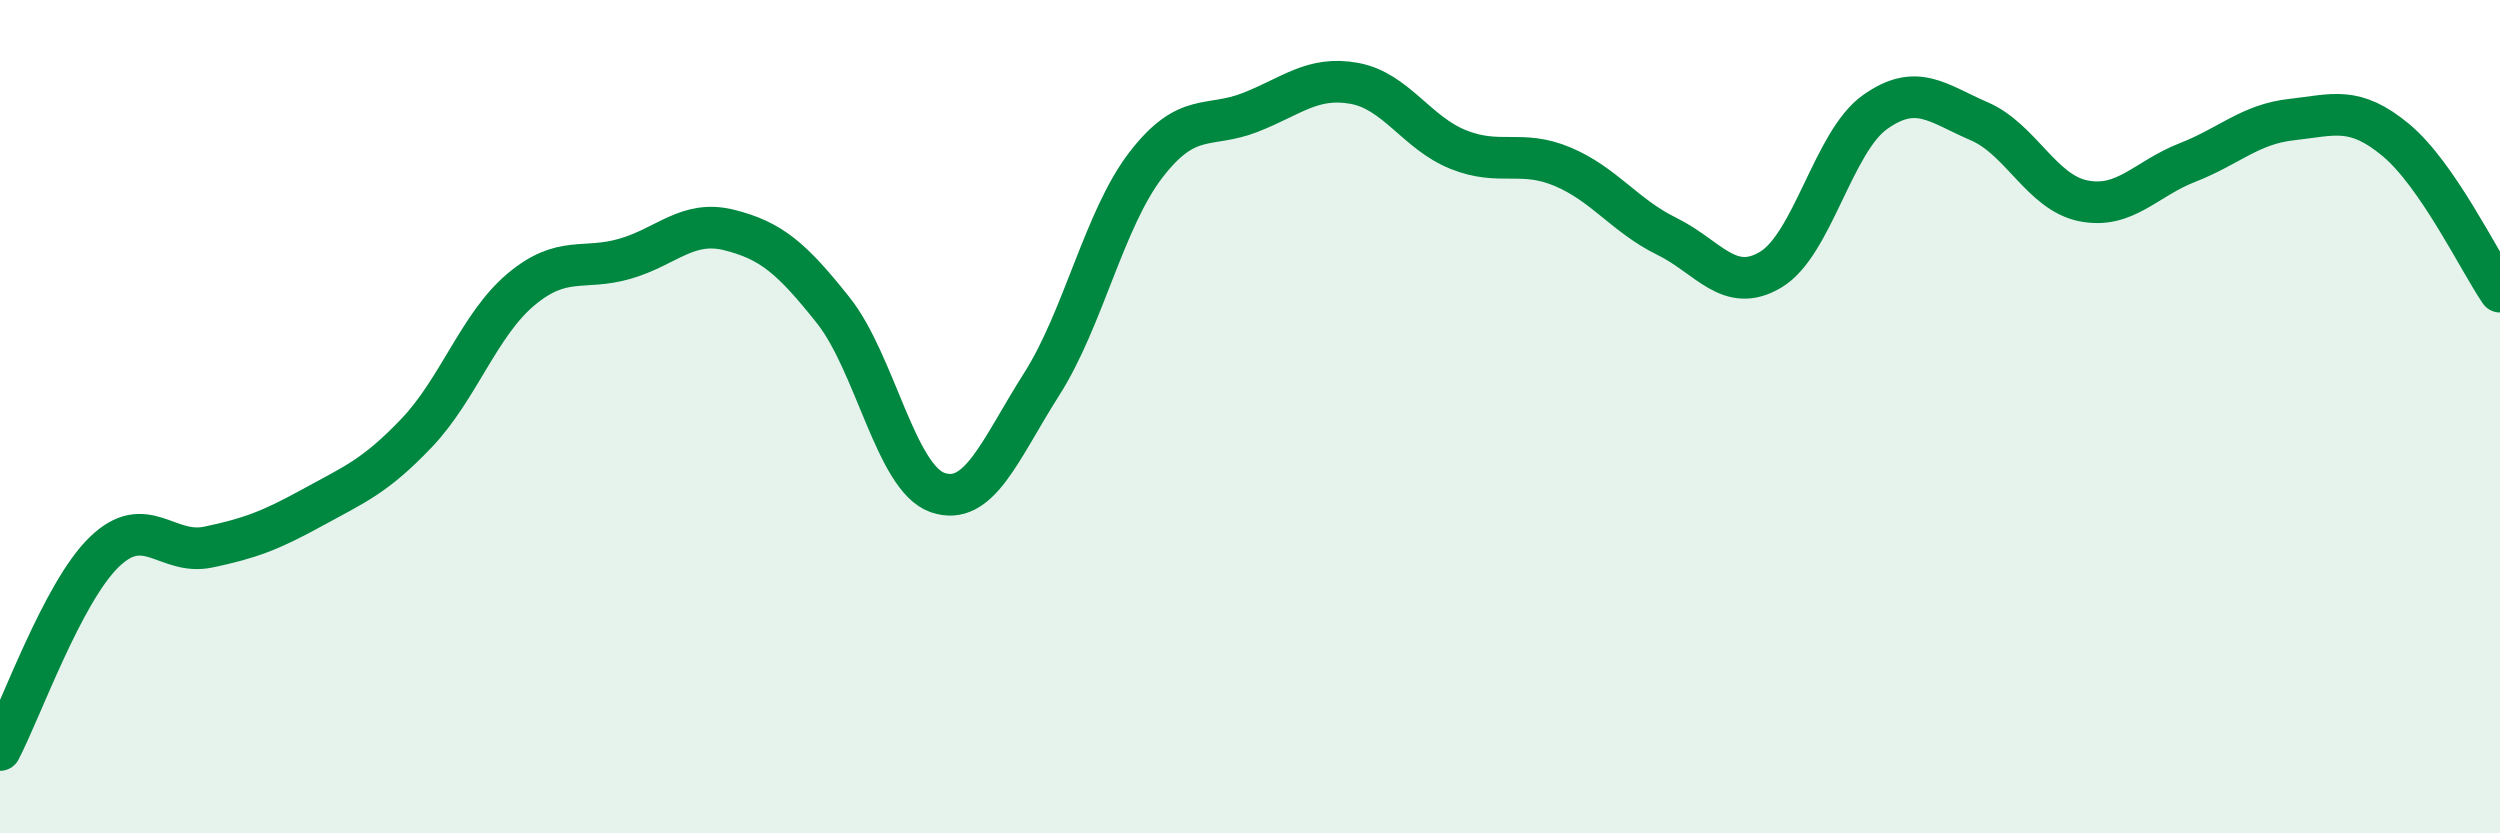 
    <svg width="60" height="20" viewBox="0 0 60 20" xmlns="http://www.w3.org/2000/svg">
      <path
        d="M 0,18 C 0.5,17.05 1.5,14.22 2.5,13.25 C 3.5,12.28 4,13.34 5,13.13 C 6,12.92 6.5,12.73 7.5,12.18 C 8.5,11.63 9,11.44 10,10.39 C 11,9.34 11.5,7.79 12.5,6.95 C 13.5,6.11 14,6.5 15,6.21 C 16,5.92 16.5,5.27 17.5,5.52 C 18.5,5.77 19,6.19 20,7.45 C 21,8.71 21.5,11.47 22.5,11.82 C 23.5,12.17 24,10.79 25,9.22 C 26,7.65 26.5,5.26 27.5,3.96 C 28.5,2.66 29,3.09 30,2.7 C 31,2.31 31.5,1.82 32.5,2 C 33.5,2.18 34,3.19 35,3.59 C 36,3.99 36.5,3.58 37.5,4 C 38.5,4.42 39,5.18 40,5.67 C 41,6.16 41.5,7.07 42.5,6.47 C 43.5,5.87 44,3.4 45,2.69 C 46,1.98 46.5,2.48 47.5,2.91 C 48.5,3.34 49,4.62 50,4.82 C 51,5.02 51.5,4.29 52.5,3.9 C 53.5,3.51 54,2.98 55,2.87 C 56,2.76 56.5,2.53 57.5,3.36 C 58.5,4.19 59.5,6.27 60,7L60 20L0 20Z"
        fill="#008740"
        opacity="0.1"
        stroke-linecap="round"
        stroke-linejoin="round"
      />
      <path
        d="M 0,18 C 0.5,17.05 1.5,14.22 2.5,13.25 C 3.5,12.28 4,13.34 5,13.13 C 6,12.92 6.5,12.73 7.5,12.18 C 8.5,11.63 9,11.44 10,10.39 C 11,9.34 11.5,7.79 12.5,6.95 C 13.5,6.11 14,6.5 15,6.21 C 16,5.92 16.5,5.27 17.5,5.52 C 18.5,5.77 19,6.19 20,7.45 C 21,8.71 21.5,11.47 22.5,11.82 C 23.5,12.17 24,10.79 25,9.22 C 26,7.65 26.5,5.26 27.5,3.96 C 28.5,2.66 29,3.09 30,2.7 C 31,2.31 31.5,1.82 32.5,2 C 33.5,2.18 34,3.19 35,3.59 C 36,3.99 36.5,3.58 37.5,4 C 38.5,4.42 39,5.18 40,5.67 C 41,6.16 41.5,7.07 42.5,6.47 C 43.5,5.87 44,3.4 45,2.69 C 46,1.98 46.5,2.48 47.5,2.91 C 48.5,3.34 49,4.62 50,4.82 C 51,5.02 51.5,4.29 52.5,3.9 C 53.5,3.51 54,2.98 55,2.87 C 56,2.76 56.5,2.53 57.5,3.36 C 58.5,4.19 59.5,6.27 60,7"
        stroke="#008740"
        stroke-width="1"
        fill="none"
        stroke-linecap="round"
        stroke-linejoin="round"
      />
    </svg>
  
